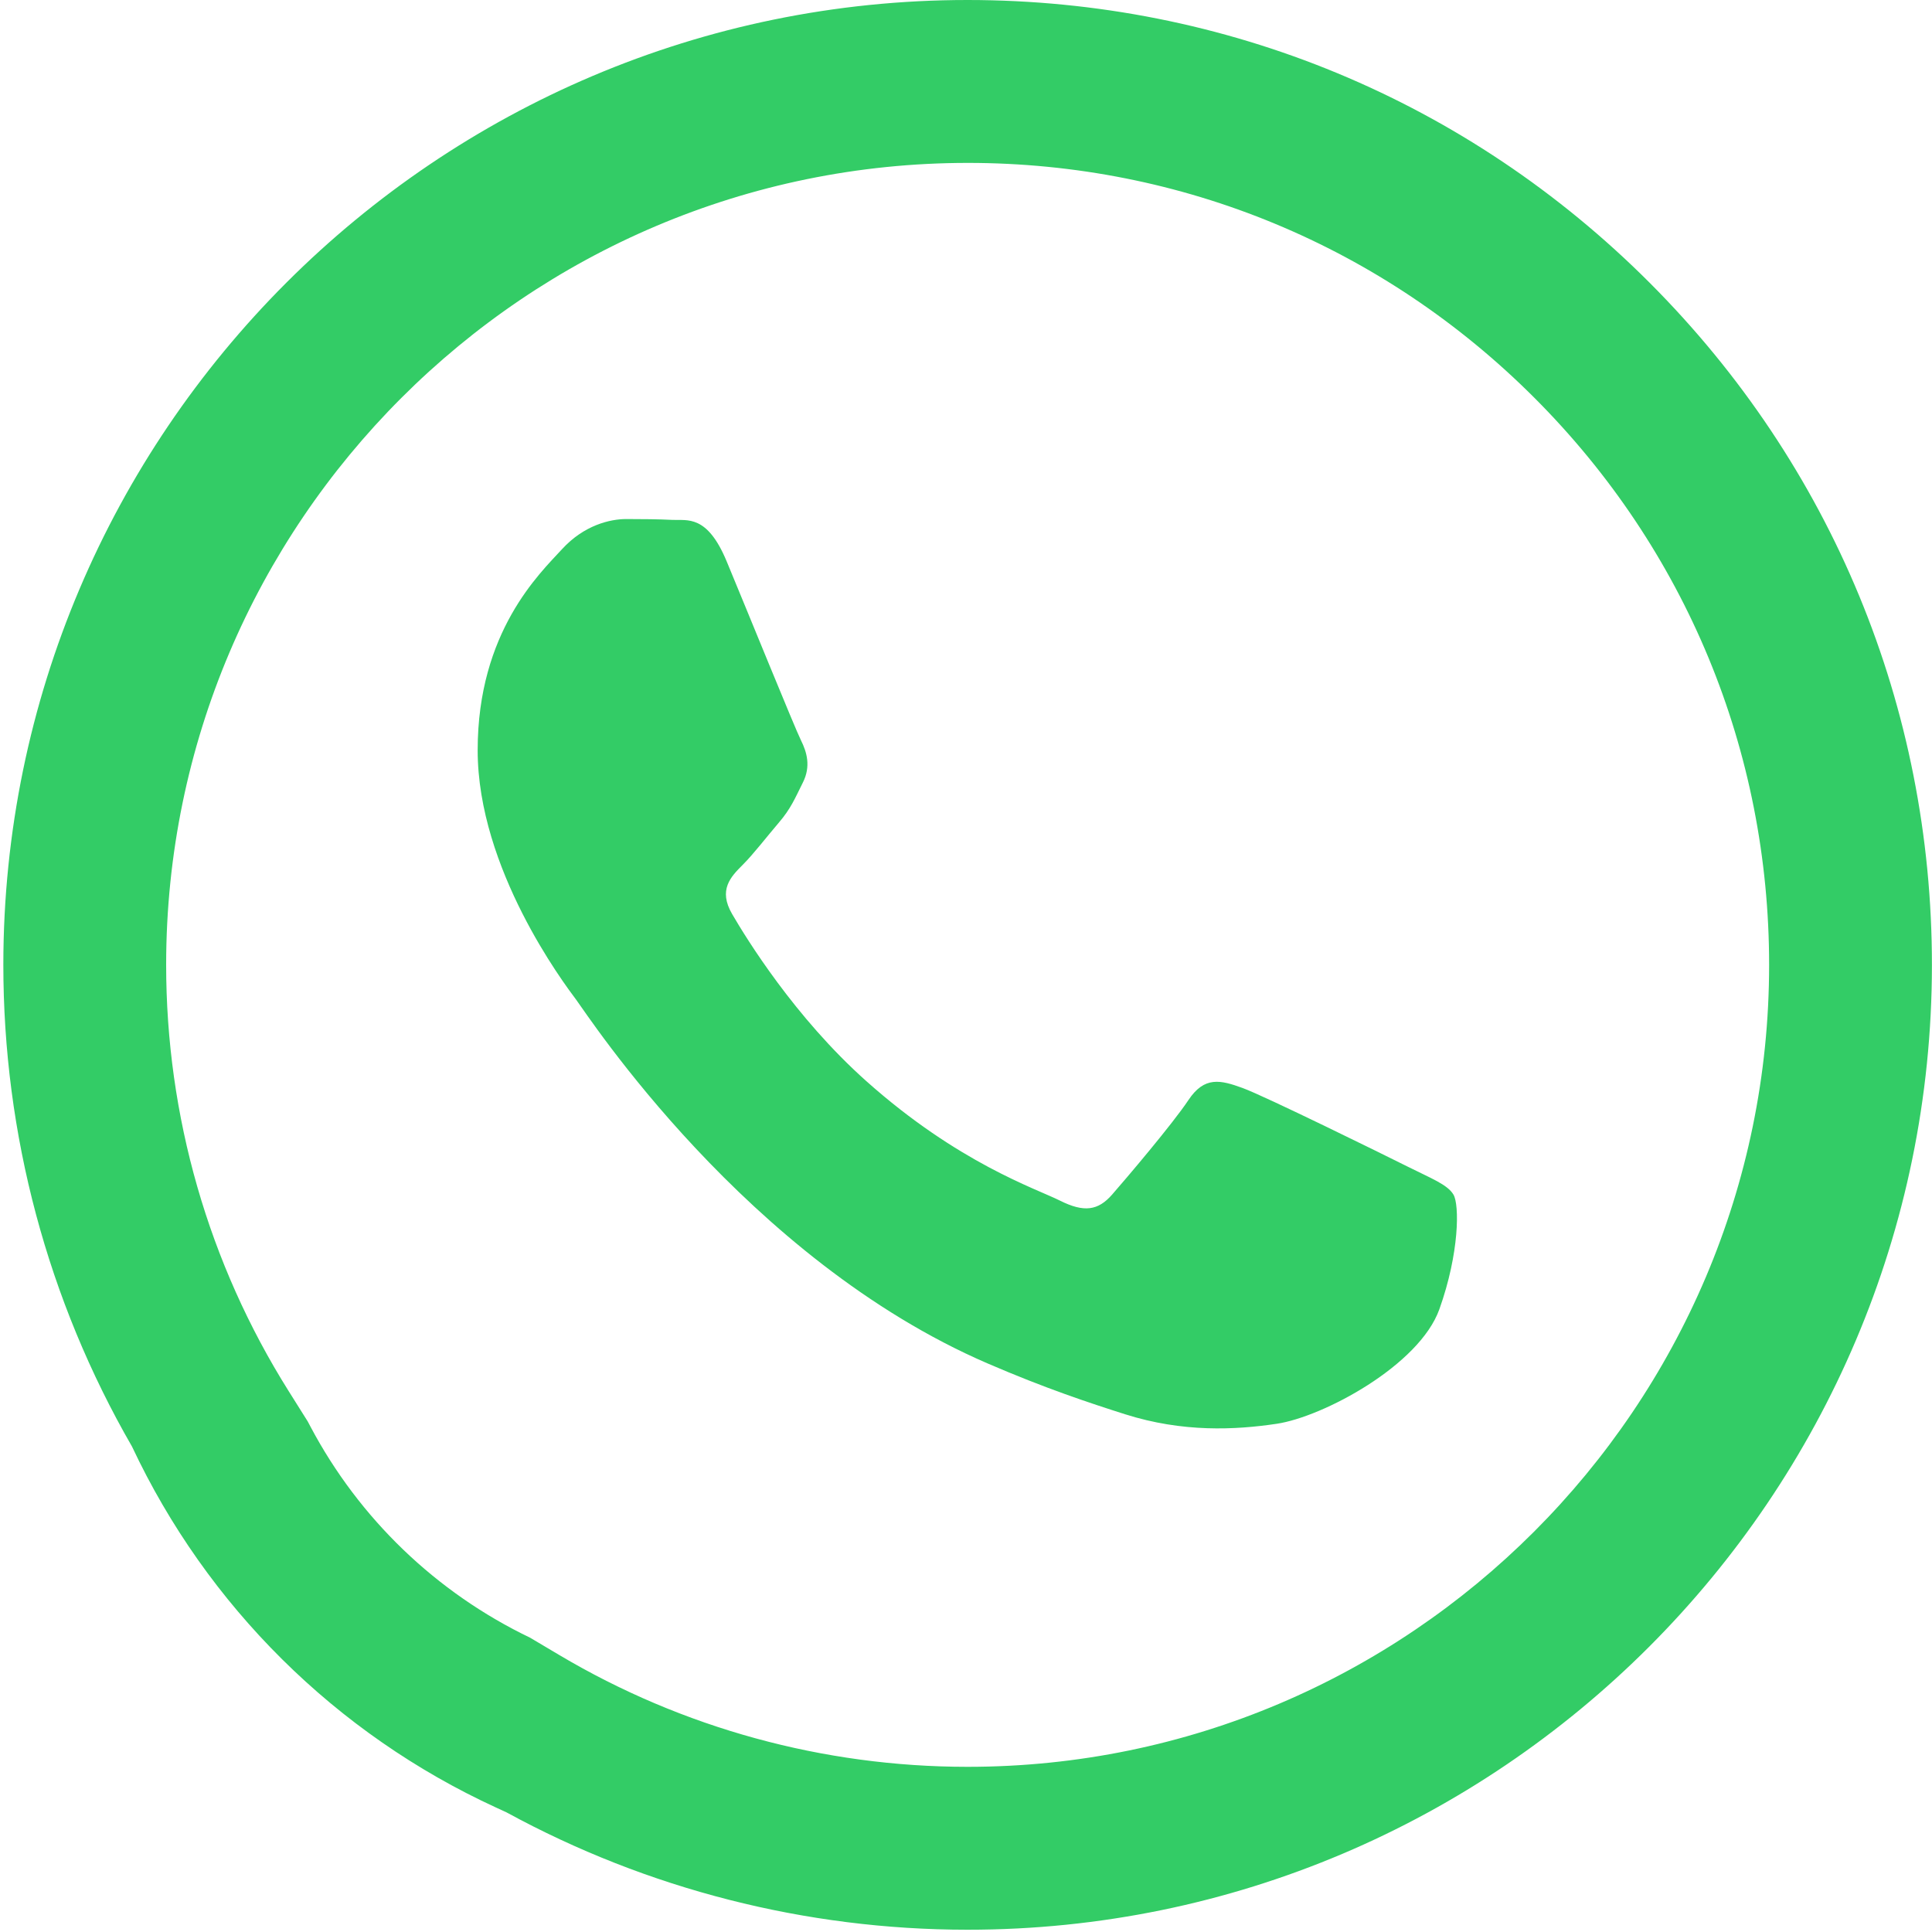 <?xml version="1.0" encoding="UTF-8"?> <svg xmlns="http://www.w3.org/2000/svg" width="401" height="401" viewBox="0 0 401 401" fill="none"> <path fill-rule="evenodd" clip-rule="evenodd" d="M342.419 58.71C304.632 20.871 254.379 0.021 200.839 0C90.522 0 0.738 89.8 0.693 200.179C0.679 235.461 9.895 269.903 27.409 300.261V300.261C42.967 333.352 69.719 359.88 102.939 375.161L105.115 376.162C134.348 392.11 167.262 400.515 200.759 400.529H200.841C311.147 400.529 400.94 310.718 400.984 200.338C401.006 146.847 380.207 96.549 342.419 58.71ZM200.841 366.717H200.773C170.924 366.706 141.646 358.685 116.106 343.525L110.031 339.918V339.918C90.525 330.554 74.538 315.181 64.416 296.058L63.876 295.038L59.92 288.743C43.268 262.25 34.473 231.63 34.486 200.191C34.522 108.449 109.148 33.811 200.907 33.811C245.339 33.828 287.107 51.158 318.515 82.609C349.923 114.06 367.21 155.865 367.193 200.325C367.155 292.074 292.53 366.717 200.841 366.717ZM292.089 242.1C287.087 239.596 262.501 227.495 257.917 225.825C253.333 224.156 249.999 223.322 246.665 228.33C243.331 233.337 233.747 244.604 230.829 247.942C227.913 251.281 224.996 251.698 219.995 249.194C214.994 246.691 198.88 241.409 179.778 224.367C164.913 211.104 154.875 194.722 151.958 189.715C149.041 184.707 151.648 182 154.151 179.506C156.401 177.265 159.152 173.664 161.653 170.743C164.153 167.822 164.986 165.736 166.653 162.398C168.32 159.059 167.487 156.138 166.236 153.634C164.986 151.13 154.985 126.509 150.817 116.494C146.758 106.74 142.635 108.06 139.566 107.907C136.652 107.762 133.315 107.731 129.981 107.731C126.647 107.731 121.229 108.983 116.645 113.991C112.061 118.998 99.143 131.1 99.143 155.72C99.143 180.341 117.062 204.126 119.563 207.465C122.063 210.803 154.826 261.329 204.992 282.995C216.924 288.149 226.239 291.226 233.502 293.533C245.482 297.339 256.384 296.802 265.001 295.514C274.609 294.078 294.588 283.413 298.756 271.729C302.924 260.044 302.924 250.029 301.673 247.943C300.423 245.856 297.089 244.604 292.089 242.1Z" fill="#33CC66"></path> </svg> 